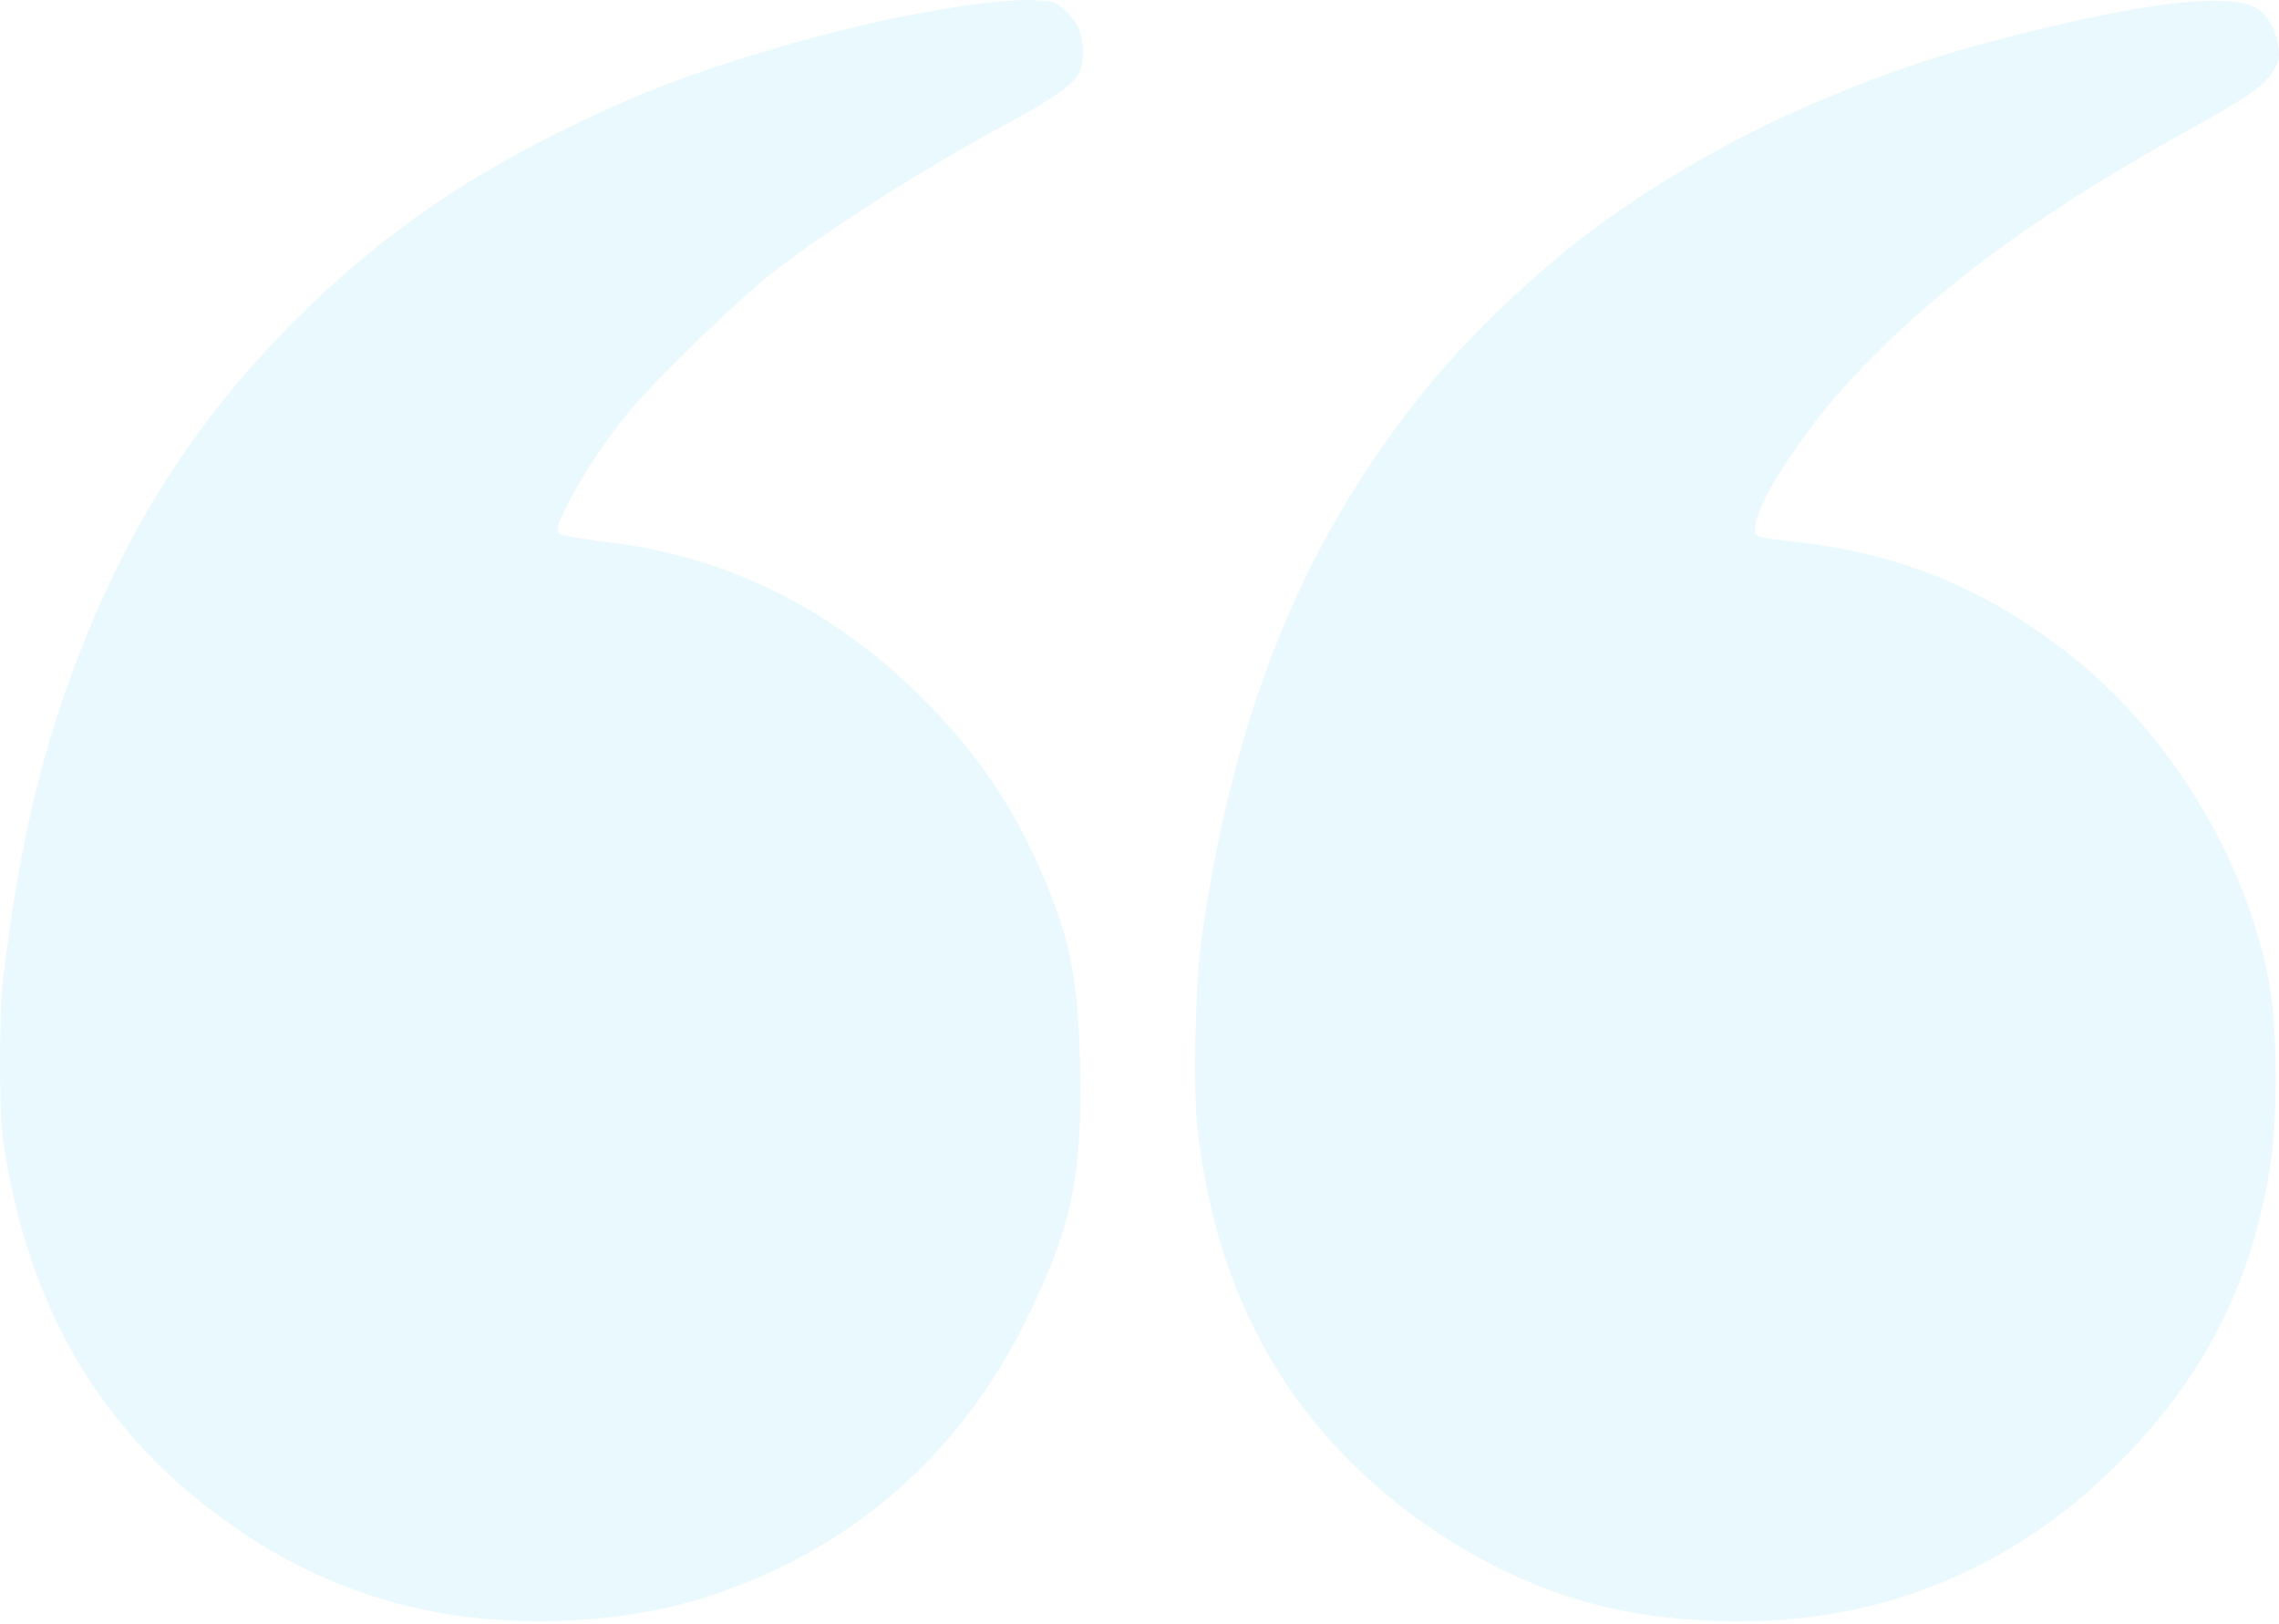 <?xml version="1.0" encoding="UTF-8"?> <svg xmlns="http://www.w3.org/2000/svg" width="209" height="149" viewBox="0 0 209 149" fill="none"> <path fill-rule="evenodd" clip-rule="evenodd" d="M91.888 0.123C83.118 0.889 69.503 4.371 59.243 8.47C57.581 9.135 54.235 10.657 51.806 11.854C41.828 16.77 34.337 22.088 26.937 29.507C18.535 37.931 12.474 47.128 7.908 58.383C4.014 67.979 1.854 76.868 0.293 89.714C-0.093 92.895 -0.099 101.962 0.283 104.589C2.632 120.721 9.98 132.59 22.805 140.97C31.695 146.778 41.663 149.304 52.944 148.608C58.402 148.271 62.898 147.318 67.61 145.499C79.487 140.913 88.487 132.587 94.202 120.896C98.35 112.413 99.303 107.755 99.039 97.27C98.865 90.34 98.224 86.756 96.285 81.865C93.596 75.083 90.198 69.796 85.291 64.76C76.854 56.099 67.056 51.105 55.83 49.745C54.128 49.538 52.338 49.264 51.852 49.135C50.794 48.854 50.804 48.756 52.193 46.019C53.528 43.388 55.728 40.092 57.777 37.652C60.187 34.782 67.298 27.865 70.401 25.372C75.252 21.475 84.858 15.343 92.479 11.28C96.273 9.257 98.477 7.711 98.934 6.752C99.455 5.662 99.44 3.738 98.902 2.555C98.393 1.435 96.961 0.117 96.248 0.114C95.965 0.112 95.367 0.07 94.92 0.02C94.472 -0.03 93.108 0.016 91.888 0.123ZM200.982 0.157C195.714 0.507 184.151 3.093 176.312 5.674C164.879 9.439 154.409 14.802 145.703 21.351C140.757 25.072 134.851 30.698 131.129 35.233C119.599 49.282 113.072 65.242 110.13 86.577C109.628 90.216 109.425 99.745 109.778 103.113C111.102 115.758 115.794 126.084 123.873 134.13C128.815 139.052 135.029 143.116 141.422 145.607C147.306 147.9 153.715 148.904 161.159 148.698C174.018 148.343 185.561 143.199 194.77 133.722C202.432 125.836 206.699 117.211 208.262 106.448C208.892 102.112 208.831 94.353 208.137 90.412C206.223 79.554 199.599 68.217 190.947 60.993C183.126 54.463 174.972 50.928 164.994 49.744C160.639 49.227 160.846 49.305 160.99 48.231C161.17 46.886 162.147 44.925 164.06 42.068C166.656 38.191 168.571 35.9 172.415 32.073C179.235 25.284 188.178 18.892 200.206 12.209C206.051 8.961 207.555 7.938 208.386 6.646C208.954 5.762 209.056 5.394 208.976 4.509C208.84 2.991 208.002 1.394 207.024 0.79C205.995 0.154 204.068 -0.048 200.982 0.157Z" fill="#42CBF3" fill-opacity="0.11"></path> </svg> 